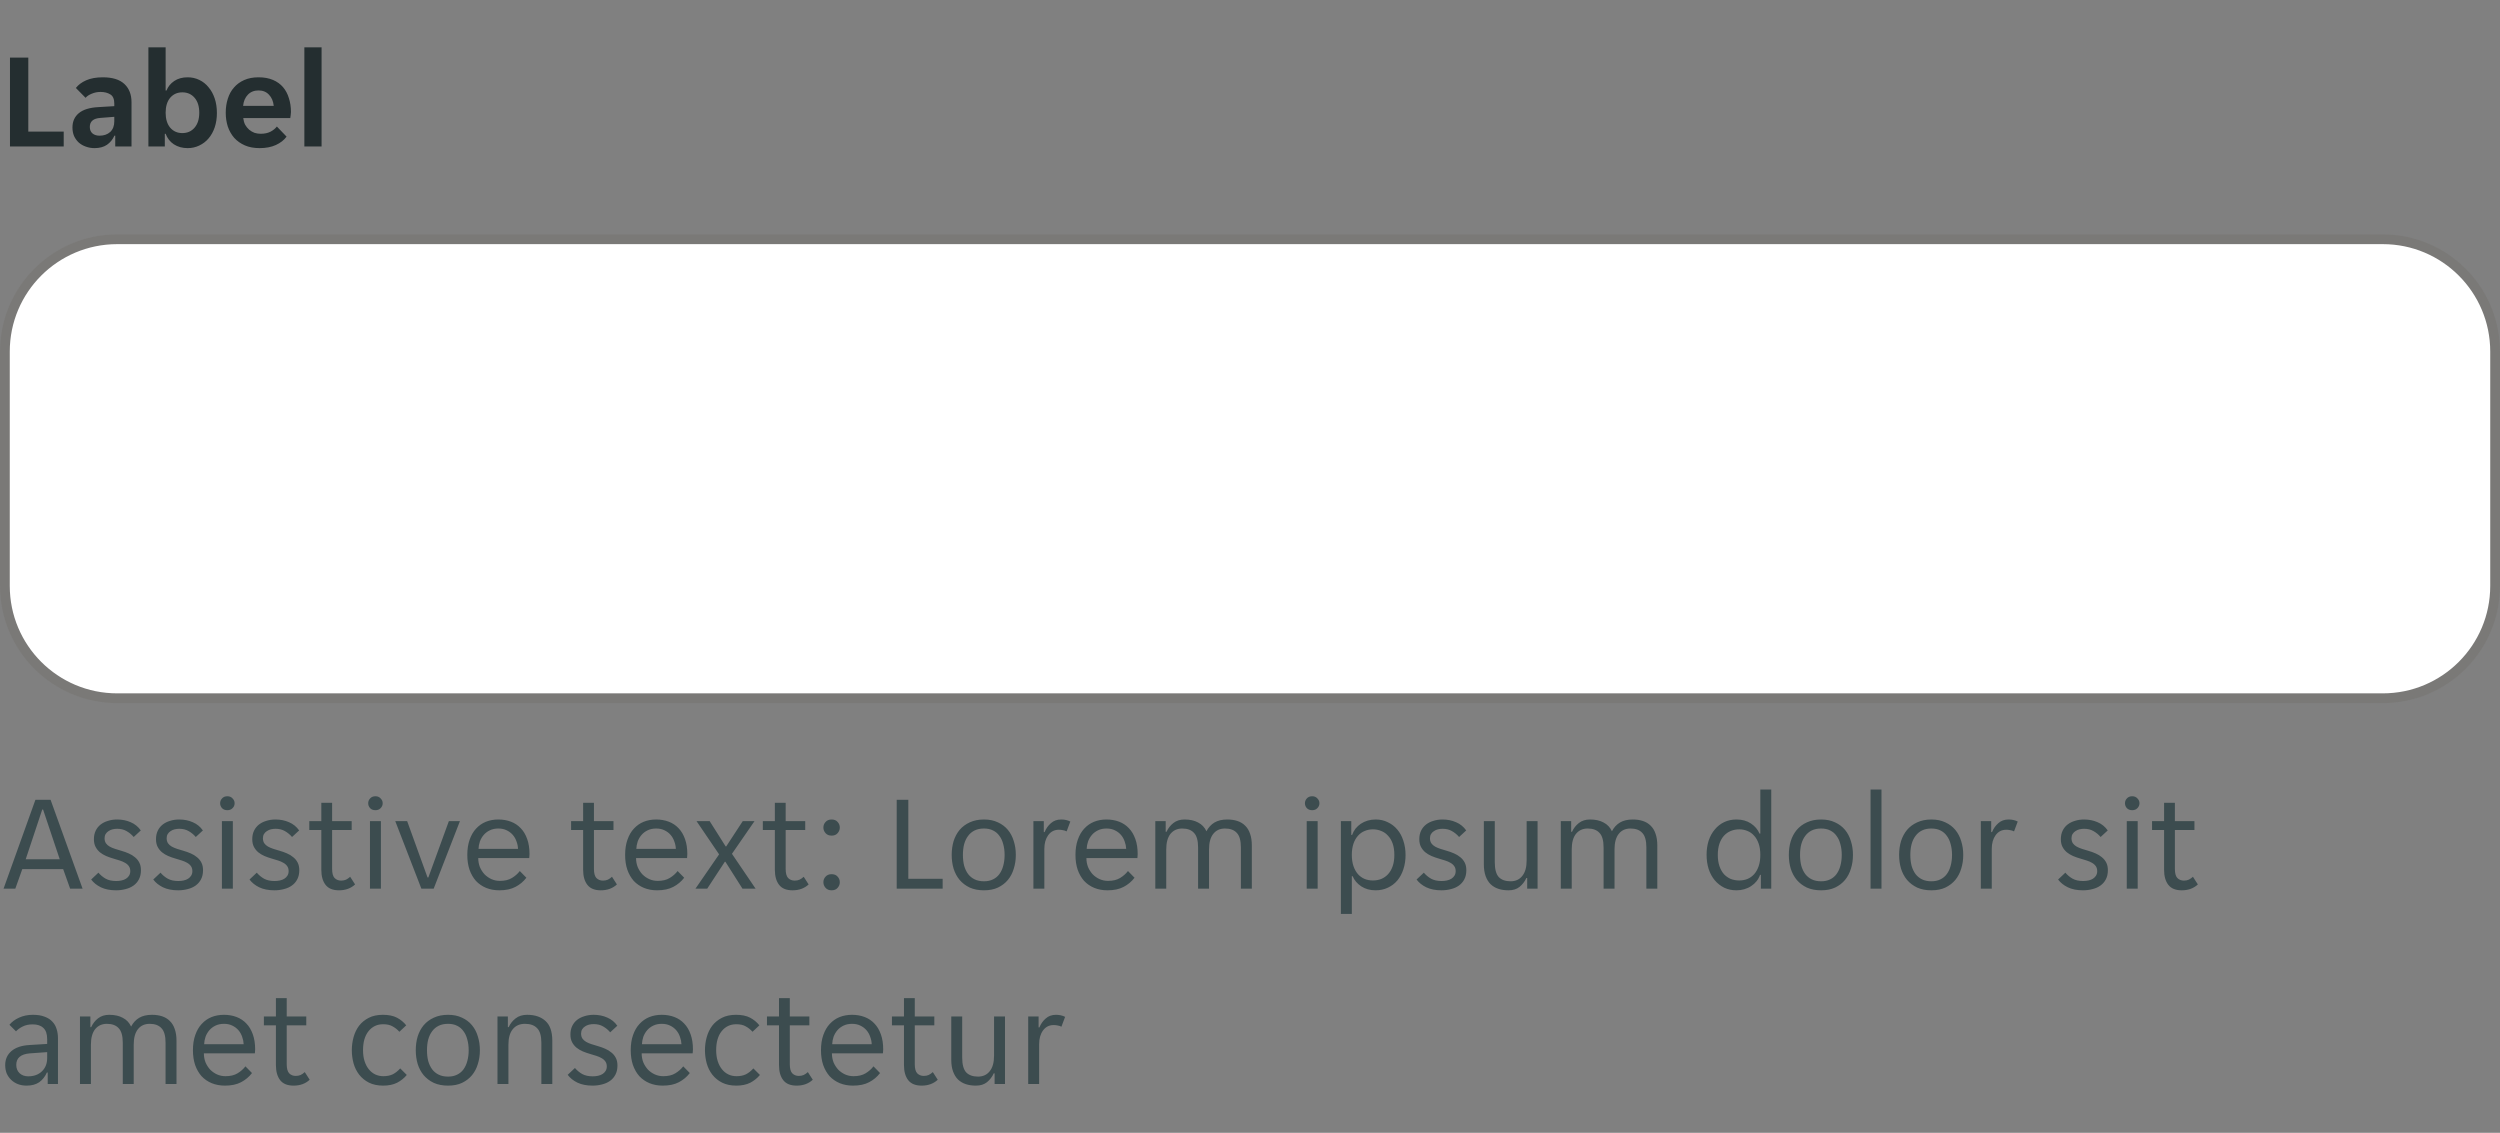 <svg width="256" height="116" viewBox="0 0 256 116" fill="none" xmlns="http://www.w3.org/2000/svg">
<rect x="0" y="0" width="256" height="116" fill="#808080" stroke="none"/>
<g clip-path="url(#clip0_4007_21781)">
<path d="M1.022 5.9H2.898V13.474H6.524V15H1.022V5.9ZM9.673 15.168C9.365 15.168 9.071 15.117 8.791 15.014C8.521 14.921 8.283 14.785 8.077 14.608C7.872 14.421 7.709 14.197 7.587 13.936C7.475 13.675 7.419 13.381 7.419 13.054C7.419 12.438 7.639 11.948 8.077 11.584C8.516 11.22 9.183 11.015 10.079 10.968L11.703 10.87V10.59C11.703 10.142 11.568 9.834 11.297 9.666C11.027 9.498 10.691 9.414 10.289 9.414C9.972 9.414 9.673 9.475 9.393 9.596C9.113 9.708 8.903 9.848 8.763 10.016L7.769 9.008C8.012 8.691 8.362 8.429 8.819 8.224C9.286 8.019 9.855 7.916 10.527 7.916C11.517 7.916 12.254 8.145 12.739 8.602C13.225 9.059 13.467 9.68 13.467 10.464V15H11.801V13.894H11.717C11.54 14.286 11.283 14.599 10.947 14.832C10.611 15.056 10.187 15.168 9.673 15.168ZM10.191 13.894C10.639 13.894 11.003 13.768 11.283 13.516C11.563 13.255 11.703 12.891 11.703 12.424V11.962L10.289 12.074C9.561 12.121 9.197 12.429 9.197 12.998C9.197 13.287 9.291 13.511 9.477 13.67C9.664 13.819 9.902 13.894 10.191 13.894ZM19.215 15.168C18.674 15.168 18.203 15.037 17.801 14.776C17.409 14.515 17.129 14.155 16.961 13.698H16.877V15H15.197V4.85H16.961V9.274H17.045C17.204 8.873 17.47 8.546 17.843 8.294C18.217 8.042 18.674 7.916 19.215 7.916C19.645 7.916 20.041 8.005 20.405 8.182C20.779 8.359 21.096 8.611 21.357 8.938C21.628 9.255 21.838 9.638 21.987 10.086C22.137 10.534 22.211 11.029 22.211 11.57C22.211 12.102 22.137 12.592 21.987 13.04C21.838 13.479 21.628 13.857 21.357 14.174C21.096 14.482 20.779 14.725 20.405 14.902C20.041 15.079 19.645 15.168 19.215 15.168ZM18.669 13.628C19.192 13.628 19.612 13.441 19.929 13.068C20.247 12.695 20.405 12.186 20.405 11.542C20.405 10.898 20.247 10.389 19.929 10.016C19.612 9.643 19.192 9.456 18.669 9.456C18.156 9.456 17.741 9.643 17.423 10.016C17.115 10.389 16.961 10.898 16.961 11.542C16.961 12.186 17.115 12.695 17.423 13.068C17.741 13.441 18.156 13.628 18.669 13.628ZM26.588 15.168C26.009 15.168 25.505 15.075 25.076 14.888C24.647 14.701 24.283 14.445 23.984 14.118C23.695 13.782 23.475 13.395 23.326 12.956C23.186 12.517 23.116 12.046 23.116 11.542C23.116 11.029 23.186 10.553 23.326 10.114C23.466 9.666 23.676 9.283 23.956 8.966C24.236 8.639 24.586 8.383 25.006 8.196C25.426 8.009 25.916 7.916 26.476 7.916C27.036 7.916 27.526 8.005 27.946 8.182C28.366 8.359 28.711 8.607 28.982 8.924C29.253 9.241 29.453 9.619 29.584 10.058C29.724 10.487 29.794 10.959 29.794 11.472C29.794 11.565 29.785 11.673 29.766 11.794C29.757 11.915 29.743 12.013 29.724 12.088H24.908C24.936 12.34 25.001 12.569 25.104 12.774C25.216 12.97 25.351 13.138 25.51 13.278C25.678 13.418 25.86 13.525 26.056 13.6C26.261 13.665 26.471 13.698 26.686 13.698C27.087 13.698 27.423 13.628 27.694 13.488C27.965 13.348 28.184 13.171 28.352 12.956L29.346 13.992C29.085 14.347 28.721 14.631 28.254 14.846C27.787 15.061 27.232 15.168 26.588 15.168ZM26.476 9.26C26.028 9.26 25.664 9.405 25.384 9.694C25.104 9.983 24.941 10.366 24.894 10.842H28.03C27.983 10.366 27.82 9.983 27.54 9.694C27.269 9.405 26.915 9.26 26.476 9.26ZM31.166 4.85H32.93V15H31.166V4.85Z" fill="#242E30"/>
</g>
<path d="M0.5 36C0.5 29.649 5.649 24.5 12 24.5H244C250.351 24.5 255.5 29.649 255.5 36V60C255.5 66.351 250.351 71.5 244 71.5H12C5.649 71.5 0.5 66.351 0.5 60V36Z" fill="white"/>
<path d="M0.5 36C0.5 29.649 5.649 24.5 12 24.5H244C250.351 24.5 255.5 29.649 255.5 36V60C255.5 66.351 250.351 71.5 244 71.5H12C5.649 71.5 0.5 66.351 0.5 60V36Z" stroke="#797876"/>
<g clip-path="url(#clip1_4007_21781)">
<path d="M0 36C0 29.373 5.373 24 12 24H244C250.627 24 256 29.373 256 36V60C256 66.627 250.627 72 244 72H12C5.373 72 0 66.627 0 60V36Z" fill="white" fill-opacity="0.01"/>
</g>
<path d="M3.626 81.9H5.18L8.456 91H7.182L6.468 88.998H2.282L1.568 91H0.364L3.626 81.9ZM2.632 87.99H6.118L4.41 82.894H4.326L2.632 87.99ZM13.34 89.208C13.34 89.003 13.294 88.835 13.2 88.704C13.107 88.564 12.976 88.447 12.808 88.354C12.65 88.261 12.468 88.181 12.262 88.116C12.057 88.051 11.842 87.985 11.618 87.92C11.357 87.845 11.105 87.757 10.862 87.654C10.629 87.551 10.419 87.425 10.232 87.276C10.046 87.117 9.896 86.931 9.784 86.716C9.672 86.501 9.616 86.24 9.616 85.932C9.616 85.605 9.677 85.316 9.798 85.064C9.92 84.812 10.088 84.602 10.302 84.434C10.517 84.266 10.769 84.14 11.058 84.056C11.348 83.963 11.66 83.916 11.996 83.916C12.5 83.916 12.962 84.009 13.382 84.196C13.802 84.373 14.148 84.653 14.418 85.036L13.69 85.708C13.485 85.465 13.242 85.265 12.962 85.106C12.692 84.947 12.37 84.868 11.996 84.868C11.838 84.868 11.679 84.887 11.52 84.924C11.371 84.961 11.236 85.022 11.114 85.106C10.993 85.181 10.895 85.279 10.82 85.4C10.746 85.521 10.708 85.666 10.708 85.834C10.708 86.039 10.755 86.212 10.848 86.352C10.942 86.483 11.068 86.595 11.226 86.688C11.394 86.781 11.581 86.861 11.786 86.926C11.992 86.991 12.206 87.057 12.43 87.122C12.692 87.197 12.939 87.285 13.172 87.388C13.415 87.491 13.63 87.621 13.816 87.78C14.003 87.929 14.152 88.111 14.264 88.326C14.376 88.541 14.432 88.802 14.432 89.11C14.432 89.474 14.362 89.787 14.222 90.048C14.092 90.3 13.91 90.51 13.676 90.678C13.443 90.846 13.172 90.967 12.864 91.042C12.556 91.126 12.23 91.168 11.884 91.168C11.278 91.168 10.76 91.065 10.33 90.86C9.91 90.655 9.579 90.389 9.336 90.062L10.078 89.362C10.293 89.614 10.54 89.819 10.82 89.978C11.11 90.137 11.469 90.216 11.898 90.216C12.094 90.216 12.276 90.197 12.444 90.16C12.622 90.123 12.776 90.062 12.906 89.978C13.037 89.894 13.14 89.791 13.214 89.67C13.298 89.539 13.34 89.385 13.34 89.208ZM19.698 89.208C19.698 89.003 19.651 88.835 19.558 88.704C19.464 88.564 19.334 88.447 19.166 88.354C19.007 88.261 18.825 88.181 18.62 88.116C18.414 88.051 18.2 87.985 17.976 87.92C17.714 87.845 17.462 87.757 17.22 87.654C16.986 87.551 16.776 87.425 16.59 87.276C16.403 87.117 16.254 86.931 16.142 86.716C16.03 86.501 15.974 86.24 15.974 85.932C15.974 85.605 16.034 85.316 16.156 85.064C16.277 84.812 16.445 84.602 16.66 84.434C16.874 84.266 17.126 84.14 17.416 84.056C17.705 83.963 18.018 83.916 18.354 83.916C18.858 83.916 19.32 84.009 19.74 84.196C20.16 84.373 20.505 84.653 20.776 85.036L20.048 85.708C19.842 85.465 19.6 85.265 19.32 85.106C19.049 84.947 18.727 84.868 18.354 84.868C18.195 84.868 18.036 84.887 17.878 84.924C17.728 84.961 17.593 85.022 17.472 85.106C17.35 85.181 17.252 85.279 17.178 85.4C17.103 85.521 17.066 85.666 17.066 85.834C17.066 86.039 17.112 86.212 17.206 86.352C17.299 86.483 17.425 86.595 17.584 86.688C17.752 86.781 17.938 86.861 18.144 86.926C18.349 86.991 18.564 87.057 18.788 87.122C19.049 87.197 19.296 87.285 19.53 87.388C19.772 87.491 19.987 87.621 20.174 87.78C20.36 87.929 20.51 88.111 20.622 88.326C20.734 88.541 20.79 88.802 20.79 89.11C20.79 89.474 20.72 89.787 20.58 90.048C20.449 90.3 20.267 90.51 20.034 90.678C19.8 90.846 19.53 90.967 19.222 91.042C18.914 91.126 18.587 91.168 18.242 91.168C17.635 91.168 17.117 91.065 16.688 90.86C16.268 90.655 15.936 90.389 15.694 90.062L16.436 89.362C16.65 89.614 16.898 89.819 17.178 89.978C17.467 90.137 17.826 90.216 18.256 90.216C18.452 90.216 18.634 90.197 18.802 90.16C18.979 90.123 19.133 90.062 19.264 89.978C19.394 89.894 19.497 89.791 19.572 89.67C19.656 89.539 19.698 89.385 19.698 89.208ZM24.025 82.25C24.025 82.446 23.955 82.614 23.815 82.754C23.684 82.894 23.507 82.964 23.283 82.964C23.05 82.964 22.868 82.894 22.737 82.754C22.607 82.614 22.541 82.446 22.541 82.25C22.541 82.063 22.607 81.9 22.737 81.76C22.868 81.611 23.05 81.536 23.283 81.536C23.507 81.536 23.684 81.611 23.815 81.76C23.955 81.9 24.025 82.063 24.025 82.25ZM22.723 84.084H23.843V91H22.723V84.084ZM29.555 89.208C29.555 89.003 29.509 88.835 29.415 88.704C29.322 88.564 29.191 88.447 29.023 88.354C28.864 88.261 28.683 88.181 28.477 88.116C28.272 88.051 28.057 87.985 27.833 87.92C27.572 87.845 27.32 87.757 27.077 87.654C26.844 87.551 26.634 87.425 26.447 87.276C26.261 87.117 26.111 86.931 25.999 86.716C25.887 86.501 25.831 86.24 25.831 85.932C25.831 85.605 25.892 85.316 26.013 85.064C26.134 84.812 26.302 84.602 26.517 84.434C26.732 84.266 26.984 84.14 27.273 84.056C27.562 83.963 27.875 83.916 28.211 83.916C28.715 83.916 29.177 84.009 29.597 84.196C30.017 84.373 30.363 84.653 30.633 85.036L29.905 85.708C29.7 85.465 29.457 85.265 29.177 85.106C28.907 84.947 28.584 84.868 28.211 84.868C28.052 84.868 27.894 84.887 27.735 84.924C27.586 84.961 27.451 85.022 27.329 85.106C27.208 85.181 27.11 85.279 27.035 85.4C26.96 85.521 26.923 85.666 26.923 85.834C26.923 86.039 26.97 86.212 27.063 86.352C27.157 86.483 27.282 86.595 27.441 86.688C27.609 86.781 27.796 86.861 28.001 86.926C28.206 86.991 28.421 87.057 28.645 87.122C28.907 87.197 29.154 87.285 29.387 87.388C29.63 87.491 29.845 87.621 30.031 87.78C30.218 87.929 30.367 88.111 30.479 88.326C30.591 88.541 30.647 88.802 30.647 89.11C30.647 89.474 30.577 89.787 30.437 90.048C30.306 90.3 30.125 90.51 29.891 90.678C29.658 90.846 29.387 90.967 29.079 91.042C28.771 91.126 28.445 91.168 28.099 91.168C27.492 91.168 26.974 91.065 26.545 90.86C26.125 90.655 25.794 90.389 25.551 90.062L26.293 89.362C26.508 89.614 26.755 89.819 27.035 89.978C27.325 90.137 27.684 90.216 28.113 90.216C28.309 90.216 28.491 90.197 28.659 90.16C28.837 90.123 28.991 90.062 29.121 89.978C29.252 89.894 29.355 89.791 29.429 89.67C29.513 89.539 29.555 89.385 29.555 89.208ZM34.709 91.168C34.083 91.168 33.626 90.981 33.337 90.608C33.047 90.235 32.903 89.721 32.903 89.068V84.994H31.671V84.084H32.903V82.208H34.009V84.084H36.011V84.994H34.009V88.97C34.009 89.418 34.093 89.731 34.261 89.908C34.438 90.085 34.662 90.174 34.933 90.174C35.119 90.174 35.287 90.141 35.437 90.076C35.586 90.001 35.726 89.903 35.857 89.782L36.361 90.566C35.931 90.967 35.381 91.168 34.709 91.168ZM39.187 82.25C39.187 82.446 39.117 82.614 38.977 82.754C38.847 82.894 38.669 82.964 38.445 82.964C38.212 82.964 38.03 82.894 37.899 82.754C37.769 82.614 37.703 82.446 37.703 82.25C37.703 82.063 37.769 81.9 37.899 81.76C38.03 81.611 38.212 81.536 38.445 81.536C38.669 81.536 38.847 81.611 38.977 81.76C39.117 81.9 39.187 82.063 39.187 82.25ZM37.885 84.084H39.005V91H37.885V84.084ZM40.475 84.084H41.693L43.779 89.852H43.863L45.963 84.084H47.097L44.409 91H43.149L40.475 84.084ZM51.128 91.168C50.634 91.168 50.181 91.084 49.77 90.916C49.369 90.748 49.024 90.51 48.734 90.202C48.454 89.885 48.235 89.502 48.076 89.054C47.927 88.606 47.852 88.102 47.852 87.542C47.852 86.954 47.932 86.436 48.09 85.988C48.249 85.531 48.468 85.153 48.748 84.854C49.028 84.546 49.36 84.313 49.742 84.154C50.134 83.995 50.564 83.916 51.03 83.916C51.497 83.916 51.926 83.991 52.318 84.14C52.71 84.289 53.046 84.513 53.326 84.812C53.606 85.101 53.826 85.47 53.984 85.918C54.143 86.357 54.222 86.87 54.222 87.458C54.222 87.533 54.218 87.607 54.208 87.682C54.208 87.757 54.204 87.817 54.194 87.864H48.972C48.972 88.191 49.028 88.499 49.14 88.788C49.262 89.068 49.42 89.315 49.616 89.53C49.822 89.735 50.055 89.899 50.316 90.02C50.587 90.141 50.876 90.202 51.184 90.202C51.688 90.202 52.099 90.104 52.416 89.908C52.743 89.712 53.014 89.474 53.228 89.194L53.9 89.88C53.602 90.272 53.228 90.585 52.78 90.818C52.342 91.051 51.791 91.168 51.128 91.168ZM51.03 84.84C50.704 84.84 50.414 84.901 50.162 85.022C49.91 85.143 49.7 85.302 49.532 85.498C49.364 85.694 49.234 85.918 49.14 86.17C49.056 86.422 49.01 86.674 49 86.926H53.046C53.037 86.674 52.986 86.422 52.892 86.17C52.808 85.918 52.682 85.694 52.514 85.498C52.346 85.302 52.136 85.143 51.884 85.022C51.642 84.901 51.357 84.84 51.03 84.84ZM61.519 91.168C60.894 91.168 60.437 90.981 60.147 90.608C59.858 90.235 59.713 89.721 59.713 89.068V84.994H58.481V84.084H59.713V82.208H60.819V84.084H62.821V84.994H60.819V88.97C60.819 89.418 60.903 89.731 61.071 89.908C61.248 90.085 61.472 90.174 61.743 90.174C61.93 90.174 62.098 90.141 62.247 90.076C62.397 90.001 62.536 89.903 62.667 89.782L63.171 90.566C62.742 90.967 62.191 91.168 61.519 91.168ZM67.288 91.168C66.794 91.168 66.341 91.084 65.93 90.916C65.529 90.748 65.184 90.51 64.894 90.202C64.615 89.885 64.395 89.502 64.237 89.054C64.087 88.606 64.013 88.102 64.013 87.542C64.013 86.954 64.092 86.436 64.251 85.988C64.409 85.531 64.629 85.153 64.909 84.854C65.189 84.546 65.52 84.313 65.903 84.154C66.294 83.995 66.724 83.916 67.191 83.916C67.657 83.916 68.087 83.991 68.478 84.14C68.871 84.289 69.207 84.513 69.487 84.812C69.766 85.101 69.986 85.47 70.144 85.918C70.303 86.357 70.382 86.87 70.382 87.458C70.382 87.533 70.378 87.607 70.368 87.682C70.368 87.757 70.364 87.817 70.355 87.864H65.132C65.132 88.191 65.189 88.499 65.3 88.788C65.422 89.068 65.581 89.315 65.776 89.53C65.982 89.735 66.215 89.899 66.477 90.02C66.747 90.141 67.037 90.202 67.344 90.202C67.849 90.202 68.259 90.104 68.576 89.908C68.903 89.712 69.174 89.474 69.388 89.194L70.061 89.88C69.762 90.272 69.388 90.585 68.941 90.818C68.502 91.051 67.951 91.168 67.288 91.168ZM67.191 84.84C66.864 84.84 66.575 84.901 66.323 85.022C66.07 85.143 65.861 85.302 65.692 85.498C65.525 85.694 65.394 85.918 65.3 86.17C65.216 86.422 65.17 86.674 65.16 86.926H69.207C69.197 86.674 69.146 86.422 69.052 86.17C68.969 85.918 68.843 85.694 68.674 85.498C68.507 85.302 68.296 85.143 68.044 85.022C67.802 84.901 67.517 84.84 67.191 84.84ZM73.636 87.486L71.326 84.084H72.67L74.308 86.674H74.364L76.058 84.084H77.262L74.952 87.43L77.374 91H76.03L74.28 88.242H74.224L72.418 91H71.214L73.636 87.486ZM81.152 91.168C80.527 91.168 80.069 90.981 79.78 90.608C79.491 90.235 79.346 89.721 79.346 89.068V84.994H78.114V84.084H79.346V82.208H80.452V84.084H82.454V84.994H80.452V88.97C80.452 89.418 80.536 89.731 80.704 89.908C80.881 90.085 81.105 90.174 81.376 90.174C81.563 90.174 81.731 90.141 81.88 90.076C82.029 90.001 82.169 89.903 82.3 89.782L82.804 90.566C82.375 90.967 81.824 91.168 81.152 91.168ZM85.155 85.568C84.893 85.568 84.688 85.484 84.539 85.316C84.389 85.148 84.315 84.957 84.315 84.742C84.315 84.518 84.389 84.327 84.539 84.168C84.688 84 84.893 83.916 85.155 83.916C85.425 83.916 85.631 84 85.771 84.168C85.92 84.327 85.995 84.518 85.995 84.742C85.995 84.957 85.92 85.148 85.771 85.316C85.631 85.484 85.425 85.568 85.155 85.568ZM85.155 91.168C84.893 91.168 84.688 91.084 84.539 90.916C84.389 90.748 84.315 90.557 84.315 90.342C84.315 90.118 84.389 89.927 84.539 89.768C84.688 89.6 84.893 89.516 85.155 89.516C85.425 89.516 85.631 89.6 85.771 89.768C85.92 89.927 85.995 90.118 85.995 90.342C85.995 90.557 85.92 90.748 85.771 90.916C85.631 91.084 85.425 91.168 85.155 91.168ZM91.823 81.9H93.013V89.992H96.527V91H91.823V81.9ZM100.758 91.168C100.207 91.168 99.722 91.075 99.302 90.888C98.891 90.692 98.546 90.431 98.266 90.104C97.995 89.777 97.79 89.395 97.65 88.956C97.519 88.517 97.454 88.046 97.454 87.542C97.454 87.038 97.519 86.567 97.65 86.128C97.79 85.689 97.995 85.307 98.266 84.98C98.546 84.653 98.891 84.397 99.302 84.21C99.722 84.014 100.207 83.916 100.758 83.916C101.309 83.916 101.785 84.014 102.186 84.21C102.597 84.397 102.937 84.653 103.208 84.98C103.479 85.307 103.679 85.689 103.81 86.128C103.95 86.567 104.02 87.038 104.02 87.542C104.02 88.046 103.95 88.517 103.81 88.956C103.679 89.395 103.479 89.777 103.208 90.104C102.937 90.431 102.597 90.692 102.186 90.888C101.785 91.075 101.309 91.168 100.758 91.168ZM98.602 87.542C98.602 87.943 98.644 88.312 98.728 88.648C98.821 88.975 98.957 89.259 99.134 89.502C99.311 89.735 99.535 89.917 99.806 90.048C100.077 90.179 100.394 90.244 100.758 90.244C101.113 90.244 101.421 90.179 101.682 90.048C101.953 89.917 102.172 89.735 102.34 89.502C102.517 89.259 102.648 88.975 102.732 88.648C102.825 88.312 102.872 87.943 102.872 87.542C102.872 87.141 102.825 86.777 102.732 86.45C102.648 86.114 102.517 85.829 102.34 85.596C102.172 85.353 101.953 85.167 101.682 85.036C101.421 84.905 101.113 84.84 100.758 84.84C100.394 84.84 100.077 84.905 99.806 85.036C99.535 85.167 99.311 85.353 99.134 85.596C98.957 85.829 98.821 86.114 98.728 86.45C98.644 86.777 98.602 87.141 98.602 87.542ZM105.821 84.084H106.885V85.204H106.969C107.118 84.84 107.333 84.537 107.613 84.294C107.893 84.042 108.243 83.916 108.663 83.916C109.018 83.916 109.33 83.986 109.601 84.126L109.223 85.134C109.102 85.069 108.971 85.027 108.831 85.008C108.7 84.98 108.565 84.966 108.425 84.966C107.968 84.966 107.604 85.153 107.333 85.526C107.072 85.89 106.941 86.357 106.941 86.926V91H105.821V84.084ZM113.404 91.168C112.909 91.168 112.456 91.084 112.046 90.916C111.644 90.748 111.299 90.51 111.01 90.202C110.73 89.885 110.51 89.502 110.352 89.054C110.202 88.606 110.128 88.102 110.128 87.542C110.128 86.954 110.207 86.436 110.366 85.988C110.524 85.531 110.744 85.153 111.024 84.854C111.304 84.546 111.635 84.313 112.018 84.154C112.41 83.995 112.839 83.916 113.306 83.916C113.772 83.916 114.202 83.991 114.594 84.14C114.986 84.289 115.322 84.513 115.602 84.812C115.882 85.101 116.101 85.47 116.26 85.918C116.418 86.357 116.498 86.87 116.498 87.458C116.498 87.533 116.493 87.607 116.484 87.682C116.484 87.757 116.479 87.817 116.47 87.864H111.248C111.248 88.191 111.304 88.499 111.416 88.788C111.537 89.068 111.696 89.315 111.892 89.53C112.097 89.735 112.33 89.899 112.592 90.02C112.862 90.141 113.152 90.202 113.46 90.202C113.964 90.202 114.374 90.104 114.692 89.908C115.018 89.712 115.289 89.474 115.504 89.194L116.176 89.88C115.877 90.272 115.504 90.585 115.056 90.818C114.617 91.051 114.066 91.168 113.404 91.168ZM113.306 84.84C112.979 84.84 112.69 84.901 112.438 85.022C112.186 85.143 111.976 85.302 111.808 85.498C111.64 85.694 111.509 85.918 111.416 86.17C111.332 86.422 111.285 86.674 111.276 86.926H115.322C115.312 86.674 115.261 86.422 115.168 86.17C115.084 85.918 114.958 85.694 114.79 85.498C114.622 85.302 114.412 85.143 114.16 85.022C113.917 84.901 113.632 84.84 113.306 84.84ZM118.303 84.084H119.367V85.176H119.451C119.619 84.812 119.853 84.513 120.151 84.28C120.459 84.037 120.842 83.916 121.299 83.916C121.85 83.916 122.312 84.019 122.685 84.224C123.068 84.42 123.353 84.719 123.539 85.12C123.745 84.728 124.02 84.429 124.365 84.224C124.711 84.019 125.149 83.916 125.681 83.916C126.064 83.916 126.409 83.967 126.717 84.07C127.025 84.173 127.287 84.331 127.501 84.546C127.725 84.761 127.893 85.036 128.005 85.372C128.127 85.708 128.187 86.109 128.187 86.576V91H127.067V86.786C127.067 86.077 126.927 85.577 126.647 85.288C126.377 84.989 125.975 84.84 125.443 84.84C124.93 84.84 124.529 85.022 124.239 85.386C123.95 85.75 123.805 86.282 123.805 86.982V91H122.685V86.786C122.685 86.077 122.545 85.577 122.265 85.288C121.995 84.989 121.593 84.84 121.061 84.84C120.557 84.84 120.156 85.022 119.857 85.386C119.568 85.75 119.423 86.282 119.423 86.982V91H118.303V84.084ZM135.109 82.25C135.109 82.446 135.039 82.614 134.899 82.754C134.769 82.894 134.591 82.964 134.367 82.964C134.134 82.964 133.952 82.894 133.821 82.754C133.691 82.614 133.625 82.446 133.625 82.25C133.625 82.063 133.691 81.9 133.821 81.76C133.952 81.611 134.134 81.536 134.367 81.536C134.591 81.536 134.769 81.611 134.899 81.76C135.039 81.9 135.109 82.063 135.109 82.25ZM133.807 84.084H134.927V91H133.807V84.084ZM137.307 84.084H138.371V85.498H138.455C138.539 85.265 138.656 85.05 138.805 84.854C138.964 84.658 139.146 84.49 139.351 84.35C139.566 84.21 139.799 84.103 140.051 84.028C140.313 83.953 140.583 83.916 140.863 83.916C141.321 83.916 141.736 84.009 142.109 84.196C142.492 84.373 142.819 84.625 143.089 84.952C143.36 85.269 143.565 85.652 143.705 86.1C143.855 86.548 143.929 87.033 143.929 87.556C143.929 88.079 143.855 88.564 143.705 89.012C143.565 89.451 143.36 89.833 143.089 90.16C142.819 90.477 142.492 90.725 142.109 90.902C141.736 91.079 141.321 91.168 140.863 91.168C140.294 91.168 139.804 91.033 139.393 90.762C138.983 90.491 138.689 90.146 138.511 89.726H138.427V93.59H137.307V84.084ZM140.583 90.16C140.891 90.16 141.176 90.109 141.437 90.006C141.708 89.894 141.941 89.731 142.137 89.516C142.343 89.292 142.501 89.017 142.613 88.69C142.725 88.363 142.781 87.981 142.781 87.542C142.781 87.103 142.725 86.721 142.613 86.394C142.501 86.067 142.343 85.797 142.137 85.582C141.941 85.358 141.708 85.195 141.437 85.092C141.176 84.98 140.891 84.924 140.583 84.924C140.285 84.924 140.005 84.98 139.743 85.092C139.482 85.195 139.253 85.358 139.057 85.582C138.861 85.797 138.707 86.067 138.595 86.394C138.483 86.721 138.427 87.103 138.427 87.542C138.427 87.981 138.483 88.363 138.595 88.69C138.707 89.017 138.861 89.292 139.057 89.516C139.253 89.731 139.482 89.894 139.743 90.006C140.005 90.109 140.285 90.16 140.583 90.16ZM149.061 89.208C149.061 89.003 149.014 88.835 148.921 88.704C148.828 88.564 148.697 88.447 148.529 88.354C148.37 88.261 148.188 88.181 147.983 88.116C147.778 88.051 147.563 87.985 147.339 87.92C147.078 87.845 146.826 87.757 146.583 87.654C146.35 87.551 146.14 87.425 145.953 87.276C145.766 87.117 145.617 86.931 145.505 86.716C145.393 86.501 145.337 86.24 145.337 85.932C145.337 85.605 145.398 85.316 145.519 85.064C145.64 84.812 145.808 84.602 146.023 84.434C146.238 84.266 146.49 84.14 146.779 84.056C147.068 83.963 147.381 83.916 147.717 83.916C148.221 83.916 148.683 84.009 149.103 84.196C149.523 84.373 149.868 84.653 150.139 85.036L149.411 85.708C149.206 85.465 148.963 85.265 148.683 85.106C148.412 84.947 148.09 84.868 147.717 84.868C147.558 84.868 147.4 84.887 147.241 84.924C147.092 84.961 146.956 85.022 146.835 85.106C146.714 85.181 146.616 85.279 146.541 85.4C146.466 85.521 146.429 85.666 146.429 85.834C146.429 86.039 146.476 86.212 146.569 86.352C146.662 86.483 146.788 86.595 146.947 86.688C147.115 86.781 147.302 86.861 147.507 86.926C147.712 86.991 147.927 87.057 148.151 87.122C148.412 87.197 148.66 87.285 148.893 87.388C149.136 87.491 149.35 87.621 149.537 87.78C149.724 87.929 149.873 88.111 149.985 88.326C150.097 88.541 150.153 88.802 150.153 89.11C150.153 89.474 150.083 89.787 149.943 90.048C149.812 90.3 149.63 90.51 149.397 90.678C149.164 90.846 148.893 90.967 148.585 91.042C148.277 91.126 147.95 91.168 147.605 91.168C146.998 91.168 146.48 91.065 146.051 90.86C145.631 90.655 145.3 90.389 145.057 90.062L145.799 89.362C146.014 89.614 146.261 89.819 146.541 89.978C146.83 90.137 147.19 90.216 147.619 90.216C147.815 90.216 147.997 90.197 148.165 90.16C148.342 90.123 148.496 90.062 148.627 89.978C148.758 89.894 148.86 89.791 148.935 89.67C149.019 89.539 149.061 89.385 149.061 89.208ZM154.466 91.168C154.084 91.168 153.738 91.117 153.43 91.014C153.122 90.911 152.856 90.753 152.632 90.538C152.418 90.323 152.25 90.048 152.128 89.712C152.007 89.376 151.946 88.975 151.946 88.508V84.084H153.066V88.298C153.066 89.007 153.202 89.511 153.472 89.81C153.752 90.099 154.158 90.244 154.69 90.244C155.194 90.244 155.591 90.062 155.88 89.698C156.179 89.334 156.328 88.802 156.328 88.102V84.084H157.448V91H156.384V89.908H156.3C156.132 90.272 155.899 90.575 155.6 90.818C155.311 91.051 154.933 91.168 154.466 91.168ZM159.825 84.084H160.889V85.176H160.973C161.141 84.812 161.374 84.513 161.673 84.28C161.981 84.037 162.363 83.916 162.821 83.916C163.371 83.916 163.833 84.019 164.207 84.224C164.589 84.42 164.874 84.719 165.061 85.12C165.266 84.728 165.541 84.429 165.887 84.224C166.232 84.019 166.671 83.916 167.203 83.916C167.585 83.916 167.931 83.967 168.239 84.07C168.547 84.173 168.808 84.331 169.023 84.546C169.247 84.761 169.415 85.036 169.527 85.372C169.648 85.708 169.709 86.109 169.709 86.576V91H168.589V86.786C168.589 86.077 168.449 85.577 168.169 85.288C167.898 84.989 167.497 84.84 166.965 84.84C166.451 84.84 166.05 85.022 165.761 85.386C165.471 85.75 165.327 86.282 165.327 86.982V91H164.207V86.786C164.207 86.077 164.067 85.577 163.787 85.288C163.516 84.989 163.115 84.84 162.583 84.84C162.079 84.84 161.677 85.022 161.379 85.386C161.089 85.75 160.945 86.282 160.945 86.982V91H159.825V84.084ZM177.821 91.168C177.354 91.168 176.934 91.079 176.561 90.902C176.187 90.715 175.865 90.463 175.595 90.146C175.324 89.819 175.114 89.432 174.965 88.984C174.825 88.536 174.755 88.051 174.755 87.528C174.755 87.005 174.825 86.525 174.965 86.086C175.114 85.638 175.324 85.255 175.595 84.938C175.865 84.611 176.187 84.359 176.561 84.182C176.934 84.005 177.354 83.916 177.821 83.916C178.39 83.916 178.88 84.051 179.291 84.322C179.701 84.593 179.995 84.938 180.173 85.358H180.257V80.85H181.377V91H180.313V89.586H180.229C180.145 89.829 180.023 90.048 179.865 90.244C179.715 90.431 179.533 90.594 179.319 90.734C179.113 90.874 178.88 90.981 178.619 91.056C178.367 91.131 178.101 91.168 177.821 91.168ZM178.101 90.16C178.399 90.16 178.679 90.109 178.941 90.006C179.202 89.894 179.431 89.731 179.627 89.516C179.823 89.292 179.977 89.017 180.089 88.69C180.201 88.363 180.257 87.981 180.257 87.542C180.257 87.103 180.201 86.721 180.089 86.394C179.977 86.067 179.823 85.797 179.627 85.582C179.431 85.358 179.202 85.195 178.941 85.092C178.679 84.98 178.399 84.924 178.101 84.924C177.793 84.924 177.503 84.98 177.233 85.092C176.971 85.195 176.738 85.358 176.533 85.582C176.337 85.797 176.183 86.067 176.071 86.394C175.959 86.721 175.903 87.103 175.903 87.542C175.903 87.981 175.959 88.363 176.071 88.69C176.183 89.017 176.337 89.292 176.533 89.516C176.738 89.731 176.971 89.894 177.233 90.006C177.503 90.109 177.793 90.16 178.101 90.16ZM186.481 91.168C185.93 91.168 185.445 91.075 185.025 90.888C184.614 90.692 184.269 90.431 183.989 90.104C183.718 89.777 183.513 89.395 183.373 88.956C183.242 88.517 183.177 88.046 183.177 87.542C183.177 87.038 183.242 86.567 183.373 86.128C183.513 85.689 183.718 85.307 183.989 84.98C184.269 84.653 184.614 84.397 185.025 84.21C185.445 84.014 185.93 83.916 186.481 83.916C187.031 83.916 187.507 84.014 187.909 84.21C188.319 84.397 188.66 84.653 188.931 84.98C189.201 85.307 189.402 85.689 189.533 86.128C189.673 86.567 189.743 87.038 189.743 87.542C189.743 88.046 189.673 88.517 189.533 88.956C189.402 89.395 189.201 89.777 188.931 90.104C188.66 90.431 188.319 90.692 187.909 90.888C187.507 91.075 187.031 91.168 186.481 91.168ZM184.325 87.542C184.325 87.943 184.367 88.312 184.451 88.648C184.544 88.975 184.679 89.259 184.857 89.502C185.034 89.735 185.258 89.917 185.529 90.048C185.799 90.179 186.117 90.244 186.481 90.244C186.835 90.244 187.143 90.179 187.405 90.048C187.675 89.917 187.895 89.735 188.063 89.502C188.24 89.259 188.371 88.975 188.455 88.648C188.548 88.312 188.595 87.943 188.595 87.542C188.595 87.141 188.548 86.777 188.455 86.45C188.371 86.114 188.24 85.829 188.063 85.596C187.895 85.353 187.675 85.167 187.405 85.036C187.143 84.905 186.835 84.84 186.481 84.84C186.117 84.84 185.799 84.905 185.529 85.036C185.258 85.167 185.034 85.353 184.857 85.596C184.679 85.829 184.544 86.114 184.451 86.45C184.367 86.777 184.325 87.141 184.325 87.542ZM191.544 80.85H192.664V91H191.544V80.85ZM197.774 91.168C197.223 91.168 196.738 91.075 196.318 90.888C195.907 90.692 195.562 90.431 195.282 90.104C195.011 89.777 194.806 89.395 194.666 88.956C194.535 88.517 194.47 88.046 194.47 87.542C194.47 87.038 194.535 86.567 194.666 86.128C194.806 85.689 195.011 85.307 195.282 84.98C195.562 84.653 195.907 84.397 196.318 84.21C196.738 84.014 197.223 83.916 197.774 83.916C198.324 83.916 198.8 84.014 199.202 84.21C199.612 84.397 199.953 84.653 200.224 84.98C200.494 85.307 200.695 85.689 200.826 86.128C200.966 86.567 201.036 87.038 201.036 87.542C201.036 88.046 200.966 88.517 200.826 88.956C200.695 89.395 200.494 89.777 200.224 90.104C199.953 90.431 199.612 90.692 199.202 90.888C198.8 91.075 198.324 91.168 197.774 91.168ZM195.618 87.542C195.618 87.943 195.66 88.312 195.744 88.648C195.837 88.975 195.972 89.259 196.15 89.502C196.327 89.735 196.551 89.917 196.822 90.048C197.092 90.179 197.41 90.244 197.774 90.244C198.128 90.244 198.436 90.179 198.698 90.048C198.968 89.917 199.188 89.735 199.356 89.502C199.533 89.259 199.664 88.975 199.748 88.648C199.841 88.312 199.888 87.943 199.888 87.542C199.888 87.141 199.841 86.777 199.748 86.45C199.664 86.114 199.533 85.829 199.356 85.596C199.188 85.353 198.968 85.167 198.698 85.036C198.436 84.905 198.128 84.84 197.774 84.84C197.41 84.84 197.092 84.905 196.822 85.036C196.551 85.167 196.327 85.353 196.15 85.596C195.972 85.829 195.837 86.114 195.744 86.45C195.66 86.777 195.618 87.141 195.618 87.542ZM202.836 84.084H203.9V85.204H203.984C204.134 84.84 204.348 84.537 204.628 84.294C204.908 84.042 205.258 83.916 205.678 83.916C206.033 83.916 206.346 83.986 206.616 84.126L206.238 85.134C206.117 85.069 205.986 85.027 205.846 85.008C205.716 84.98 205.58 84.966 205.44 84.966C204.983 84.966 204.619 85.153 204.348 85.526C204.087 85.89 203.956 86.357 203.956 86.926V91H202.836V84.084ZM214.754 89.208C214.754 89.003 214.708 88.835 214.614 88.704C214.521 88.564 214.39 88.447 214.222 88.354C214.064 88.261 213.882 88.181 213.676 88.116C213.471 88.051 213.256 87.985 213.032 87.92C212.771 87.845 212.519 87.757 212.276 87.654C212.043 87.551 211.833 87.425 211.646 87.276C211.46 87.117 211.31 86.931 211.198 86.716C211.086 86.501 211.03 86.24 211.03 85.932C211.03 85.605 211.091 85.316 211.212 85.064C211.334 84.812 211.502 84.602 211.716 84.434C211.931 84.266 212.183 84.14 212.472 84.056C212.762 83.963 213.074 83.916 213.41 83.916C213.914 83.916 214.376 84.009 214.796 84.196C215.216 84.373 215.562 84.653 215.832 85.036L215.104 85.708C214.899 85.465 214.656 85.265 214.376 85.106C214.106 84.947 213.784 84.868 213.41 84.868C213.252 84.868 213.093 84.887 212.934 84.924C212.785 84.961 212.65 85.022 212.528 85.106C212.407 85.181 212.309 85.279 212.234 85.4C212.16 85.521 212.122 85.666 212.122 85.834C212.122 86.039 212.169 86.212 212.262 86.352C212.356 86.483 212.482 86.595 212.64 86.688C212.808 86.781 212.995 86.861 213.2 86.926C213.406 86.991 213.62 87.057 213.844 87.122C214.106 87.197 214.353 87.285 214.586 87.388C214.829 87.491 215.044 87.621 215.23 87.78C215.417 87.929 215.566 88.111 215.678 88.326C215.79 88.541 215.846 88.802 215.846 89.11C215.846 89.474 215.776 89.787 215.636 90.048C215.506 90.3 215.324 90.51 215.09 90.678C214.857 90.846 214.586 90.967 214.278 91.042C213.97 91.126 213.644 91.168 213.298 91.168C212.692 91.168 212.174 91.065 211.744 90.86C211.324 90.655 210.993 90.389 210.75 90.062L211.492 89.362C211.707 89.614 211.954 89.819 212.234 89.978C212.524 90.137 212.883 90.216 213.312 90.216C213.508 90.216 213.69 90.197 213.858 90.16C214.036 90.123 214.19 90.062 214.32 89.978C214.451 89.894 214.554 89.791 214.628 89.67C214.712 89.539 214.754 89.385 214.754 89.208ZM219.082 82.25C219.082 82.446 219.012 82.614 218.872 82.754C218.741 82.894 218.564 82.964 218.34 82.964C218.107 82.964 217.925 82.894 217.794 82.754C217.663 82.614 217.598 82.446 217.598 82.25C217.598 82.063 217.663 81.9 217.794 81.76C217.925 81.611 218.107 81.536 218.34 81.536C218.564 81.536 218.741 81.611 218.872 81.76C219.012 81.9 219.082 82.063 219.082 82.25ZM217.78 84.084H218.9V91H217.78V84.084ZM223.408 91.168C222.783 91.168 222.325 90.981 222.036 90.608C221.747 90.235 221.602 89.721 221.602 89.068V84.994H220.37V84.084H221.602V82.208H222.708V84.084H224.71V84.994H222.708V88.97C222.708 89.418 222.792 89.731 222.96 89.908C223.137 90.085 223.361 90.174 223.632 90.174C223.819 90.174 223.987 90.141 224.136 90.076C224.285 90.001 224.425 89.903 224.556 89.782L225.06 90.566C224.631 90.967 224.08 91.168 223.408 91.168ZM2.716 111.168C2.399 111.168 2.105 111.117 1.834 111.014C1.573 110.911 1.344 110.767 1.148 110.58C0.952 110.393 0.798 110.174 0.686 109.922C0.583 109.661 0.532 109.376 0.532 109.068C0.532 108.471 0.747 107.99 1.176 107.626C1.605 107.262 2.217 107.057 3.01 107.01L4.83 106.898V106.408C4.83 105.876 4.699 105.493 4.438 105.26C4.186 105.017 3.822 104.896 3.346 104.896C2.945 104.896 2.599 104.971 2.31 105.12C2.021 105.269 1.797 105.433 1.638 105.61L0.966 104.938C1.209 104.639 1.535 104.397 1.946 104.21C2.366 104.014 2.842 103.916 3.374 103.916C3.85 103.916 4.251 103.981 4.578 104.112C4.905 104.233 5.166 104.401 5.362 104.616C5.567 104.831 5.712 105.083 5.796 105.372C5.889 105.661 5.936 105.969 5.936 106.296V111H4.886V109.824H4.802C4.615 110.244 4.354 110.575 4.018 110.818C3.682 111.051 3.248 111.168 2.716 111.168ZM2.884 110.216C3.463 110.216 3.929 110.048 4.284 109.712C4.648 109.367 4.83 108.909 4.83 108.34V107.738L3.066 107.864C2.133 107.939 1.666 108.331 1.666 109.04C1.666 109.395 1.778 109.679 2.002 109.894C2.235 110.109 2.529 110.216 2.884 110.216ZM8.19 104.084H9.254V105.176H9.338C9.506 104.812 9.739 104.513 10.038 104.28C10.346 104.037 10.729 103.916 11.186 103.916C11.737 103.916 12.199 104.019 12.572 104.224C12.955 104.42 13.239 104.719 13.426 105.12C13.631 104.728 13.907 104.429 14.252 104.224C14.597 104.019 15.036 103.916 15.568 103.916C15.951 103.916 16.296 103.967 16.604 104.07C16.912 104.173 17.173 104.331 17.388 104.546C17.612 104.761 17.78 105.036 17.892 105.372C18.013 105.708 18.074 106.109 18.074 106.576V111H16.954V106.786C16.954 106.077 16.814 105.577 16.534 105.288C16.263 104.989 15.862 104.84 15.33 104.84C14.817 104.84 14.415 105.022 14.126 105.386C13.837 105.75 13.692 106.282 13.692 106.982V111H12.572V106.786C12.572 106.077 12.432 105.577 12.152 105.288C11.881 104.989 11.48 104.84 10.948 104.84C10.444 104.84 10.043 105.022 9.744 105.386C9.455 105.75 9.31 106.282 9.31 106.982V111H8.19V104.084ZM23.033 111.168C22.538 111.168 22.085 111.084 21.675 110.916C21.273 110.748 20.928 110.51 20.639 110.202C20.359 109.885 20.139 109.502 19.981 109.054C19.831 108.606 19.757 108.102 19.757 107.542C19.757 106.954 19.836 106.436 19.995 105.988C20.153 105.531 20.373 105.153 20.653 104.854C20.933 104.546 21.264 104.313 21.647 104.154C22.039 103.995 22.468 103.916 22.935 103.916C23.401 103.916 23.831 103.991 24.223 104.14C24.615 104.289 24.951 104.513 25.231 104.812C25.511 105.101 25.73 105.47 25.889 105.918C26.047 106.357 26.127 106.87 26.127 107.458C26.127 107.533 26.122 107.607 26.113 107.682C26.113 107.757 26.108 107.817 26.099 107.864H20.877C20.877 108.191 20.933 108.499 21.045 108.788C21.166 109.068 21.325 109.315 21.521 109.53C21.726 109.735 21.959 109.899 22.221 110.02C22.491 110.141 22.781 110.202 23.089 110.202C23.593 110.202 24.003 110.104 24.321 109.908C24.647 109.712 24.918 109.474 25.133 109.194L25.805 109.88C25.506 110.272 25.133 110.585 24.685 110.818C24.246 111.051 23.695 111.168 23.033 111.168ZM22.935 104.84C22.608 104.84 22.319 104.901 22.067 105.022C21.815 105.143 21.605 105.302 21.437 105.498C21.269 105.694 21.138 105.918 21.045 106.17C20.961 106.422 20.914 106.674 20.905 106.926H24.951C24.941 106.674 24.89 106.422 24.797 106.17C24.713 105.918 24.587 105.694 24.419 105.498C24.251 105.302 24.041 105.143 23.789 105.022C23.546 104.901 23.261 104.84 22.935 104.84ZM30.06 111.168C29.435 111.168 28.977 110.981 28.688 110.608C28.399 110.235 28.254 109.721 28.254 109.068V104.994H27.022V104.084H28.254V102.208H29.36V104.084H31.362V104.994H29.36V108.97C29.36 109.418 29.444 109.731 29.612 109.908C29.79 110.085 30.014 110.174 30.284 110.174C30.471 110.174 30.639 110.141 30.788 110.076C30.938 110.001 31.078 109.903 31.208 109.782L31.712 110.566C31.283 110.967 30.732 111.168 30.06 111.168ZM39.232 111.168C38.672 111.168 38.187 111.065 37.776 110.86C37.375 110.655 37.044 110.384 36.782 110.048C36.521 109.712 36.33 109.329 36.208 108.9C36.087 108.461 36.026 108.009 36.026 107.542C36.026 107.075 36.087 106.627 36.208 106.198C36.33 105.759 36.516 105.372 36.768 105.036C37.029 104.7 37.361 104.429 37.762 104.224C38.163 104.019 38.644 103.916 39.204 103.916C39.792 103.916 40.273 104.014 40.646 104.21C41.02 104.406 41.337 104.667 41.598 104.994L40.898 105.652C40.674 105.409 40.436 105.223 40.184 105.092C39.941 104.952 39.624 104.882 39.232 104.882C38.616 104.882 38.117 105.12 37.734 105.596C37.361 106.063 37.174 106.711 37.174 107.542C37.174 107.953 37.225 108.321 37.328 108.648C37.431 108.975 37.575 109.255 37.762 109.488C37.949 109.721 38.168 109.899 38.42 110.02C38.672 110.141 38.952 110.202 39.26 110.202C39.633 110.202 39.956 110.137 40.226 110.006C40.497 109.866 40.749 109.665 40.982 109.404L41.654 110.076C41.383 110.403 41.052 110.669 40.66 110.874C40.268 111.07 39.792 111.168 39.232 111.168ZM45.879 111.168C45.328 111.168 44.843 111.075 44.423 110.888C44.012 110.692 43.667 110.431 43.387 110.104C43.116 109.777 42.911 109.395 42.771 108.956C42.64 108.517 42.575 108.046 42.575 107.542C42.575 107.038 42.64 106.567 42.771 106.128C42.911 105.689 43.116 105.307 43.387 104.98C43.667 104.653 44.012 104.397 44.423 104.21C44.843 104.014 45.328 103.916 45.879 103.916C46.43 103.916 46.906 104.014 47.307 104.21C47.718 104.397 48.058 104.653 48.329 104.98C48.6 105.307 48.8 105.689 48.931 106.128C49.071 106.567 49.141 107.038 49.141 107.542C49.141 108.046 49.071 108.517 48.931 108.956C48.8 109.395 48.6 109.777 48.329 110.104C48.058 110.431 47.718 110.692 47.307 110.888C46.906 111.075 46.43 111.168 45.879 111.168ZM43.723 107.542C43.723 107.943 43.765 108.312 43.849 108.648C43.942 108.975 44.078 109.259 44.255 109.502C44.432 109.735 44.656 109.917 44.927 110.048C45.198 110.179 45.515 110.244 45.879 110.244C46.234 110.244 46.542 110.179 46.803 110.048C47.074 109.917 47.293 109.735 47.461 109.502C47.638 109.259 47.769 108.975 47.853 108.648C47.946 108.312 47.993 107.943 47.993 107.542C47.993 107.141 47.946 106.777 47.853 106.45C47.769 106.114 47.638 105.829 47.461 105.596C47.293 105.353 47.074 105.167 46.803 105.036C46.542 104.905 46.234 104.84 45.879 104.84C45.515 104.84 45.198 104.905 44.927 105.036C44.656 105.167 44.432 105.353 44.255 105.596C44.078 105.829 43.942 106.114 43.849 106.45C43.765 106.777 43.723 107.141 43.723 107.542ZM50.942 104.084H52.006V105.176H52.09C52.258 104.812 52.496 104.513 52.804 104.28C53.112 104.037 53.504 103.916 53.98 103.916C54.773 103.916 55.399 104.126 55.856 104.546C56.323 104.966 56.556 105.643 56.556 106.576V111H55.436V106.786C55.436 106.077 55.291 105.577 55.002 105.288C54.722 104.989 54.307 104.84 53.756 104.84C53.224 104.84 52.809 105.022 52.51 105.386C52.211 105.75 52.062 106.282 52.062 106.982V111H50.942V104.084ZM62.135 109.208C62.135 109.003 62.089 108.835 61.995 108.704C61.902 108.564 61.771 108.447 61.603 108.354C61.445 108.261 61.263 108.181 61.057 108.116C60.852 108.051 60.637 107.985 60.413 107.92C60.152 107.845 59.9 107.757 59.657 107.654C59.424 107.551 59.214 107.425 59.027 107.276C58.841 107.117 58.691 106.931 58.579 106.716C58.467 106.501 58.411 106.24 58.411 105.932C58.411 105.605 58.472 105.316 58.593 105.064C58.715 104.812 58.883 104.602 59.097 104.434C59.312 104.266 59.564 104.14 59.853 104.056C60.143 103.963 60.455 103.916 60.791 103.916C61.295 103.916 61.757 104.009 62.177 104.196C62.597 104.373 62.943 104.653 63.213 105.036L62.485 105.708C62.28 105.465 62.037 105.265 61.757 105.106C61.487 104.947 61.165 104.868 60.791 104.868C60.633 104.868 60.474 104.887 60.315 104.924C60.166 104.961 60.031 105.022 59.909 105.106C59.788 105.181 59.69 105.279 59.615 105.4C59.541 105.521 59.503 105.666 59.503 105.834C59.503 106.039 59.55 106.212 59.643 106.352C59.737 106.483 59.863 106.595 60.021 106.688C60.189 106.781 60.376 106.861 60.581 106.926C60.787 106.991 61.001 107.057 61.225 107.122C61.487 107.197 61.734 107.285 61.967 107.388C62.21 107.491 62.425 107.621 62.611 107.78C62.798 107.929 62.947 108.111 63.059 108.326C63.171 108.541 63.227 108.802 63.227 109.11C63.227 109.474 63.157 109.787 63.017 110.048C62.887 110.3 62.705 110.51 62.471 110.678C62.238 110.846 61.967 110.967 61.659 111.042C61.351 111.126 61.025 111.168 60.679 111.168C60.073 111.168 59.555 111.065 59.125 110.86C58.705 110.655 58.374 110.389 58.131 110.062L58.873 109.362C59.088 109.614 59.335 109.819 59.615 109.978C59.905 110.137 60.264 110.216 60.693 110.216C60.889 110.216 61.071 110.197 61.239 110.16C61.417 110.123 61.571 110.062 61.701 109.978C61.832 109.894 61.935 109.791 62.009 109.67C62.093 109.539 62.135 109.385 62.135 109.208ZM67.863 111.168C67.368 111.168 66.915 111.084 66.505 110.916C66.103 110.748 65.758 110.51 65.469 110.202C65.189 109.885 64.969 109.502 64.811 109.054C64.661 108.606 64.587 108.102 64.587 107.542C64.587 106.954 64.666 106.436 64.825 105.988C64.983 105.531 65.203 105.153 65.483 104.854C65.763 104.546 66.094 104.313 66.477 104.154C66.869 103.995 67.298 103.916 67.765 103.916C68.231 103.916 68.661 103.991 69.053 104.14C69.445 104.289 69.781 104.513 70.061 104.812C70.341 105.101 70.56 105.47 70.719 105.918C70.877 106.357 70.957 106.87 70.957 107.458C70.957 107.533 70.952 107.607 70.943 107.682C70.943 107.757 70.938 107.817 70.929 107.864H65.707C65.707 108.191 65.763 108.499 65.875 108.788C65.996 109.068 66.155 109.315 66.351 109.53C66.556 109.735 66.789 109.899 67.051 110.02C67.321 110.141 67.611 110.202 67.919 110.202C68.423 110.202 68.833 110.104 69.151 109.908C69.477 109.712 69.748 109.474 69.963 109.194L70.635 109.88C70.336 110.272 69.963 110.585 69.515 110.818C69.076 111.051 68.525 111.168 67.863 111.168ZM67.765 104.84C67.438 104.84 67.149 104.901 66.897 105.022C66.645 105.143 66.435 105.302 66.267 105.498C66.099 105.694 65.968 105.918 65.875 106.17C65.791 106.422 65.744 106.674 65.735 106.926H69.781C69.771 106.674 69.72 106.422 69.627 106.17C69.543 105.918 69.417 105.694 69.249 105.498C69.081 105.302 68.871 105.143 68.619 105.022C68.376 104.901 68.091 104.84 67.765 104.84ZM75.394 111.168C74.834 111.168 74.349 111.065 73.938 110.86C73.537 110.655 73.206 110.384 72.944 110.048C72.683 109.712 72.492 109.329 72.37 108.9C72.249 108.461 72.188 108.009 72.188 107.542C72.188 107.075 72.249 106.627 72.37 106.198C72.492 105.759 72.678 105.372 72.93 105.036C73.192 104.7 73.523 104.429 73.924 104.224C74.326 104.019 74.806 103.916 75.366 103.916C75.954 103.916 76.435 104.014 76.808 104.21C77.182 104.406 77.499 104.667 77.76 104.994L77.06 105.652C76.836 105.409 76.598 105.223 76.346 105.092C76.104 104.952 75.786 104.882 75.394 104.882C74.778 104.882 74.279 105.12 73.896 105.596C73.523 106.063 73.336 106.711 73.336 107.542C73.336 107.953 73.388 108.321 73.49 108.648C73.593 108.975 73.738 109.255 73.924 109.488C74.111 109.721 74.33 109.899 74.582 110.02C74.834 110.141 75.114 110.202 75.422 110.202C75.796 110.202 76.118 110.137 76.388 110.006C76.659 109.866 76.911 109.665 77.144 109.404L77.816 110.076C77.546 110.403 77.214 110.669 76.822 110.874C76.43 111.07 75.954 111.168 75.394 111.168ZM81.576 111.168C80.951 111.168 80.493 110.981 80.204 110.608C79.915 110.235 79.77 109.721 79.77 109.068V104.994H78.538V104.084H79.77V102.208H80.876V104.084H82.878V104.994H80.876V108.97C80.876 109.418 80.96 109.731 81.128 109.908C81.305 110.085 81.529 110.174 81.8 110.174C81.987 110.174 82.154 110.141 82.304 110.076C82.453 110.001 82.593 109.903 82.724 109.782L83.228 110.566C82.799 110.967 82.248 111.168 81.576 111.168ZM87.345 111.168C86.85 111.168 86.398 111.084 85.987 110.916C85.586 110.748 85.24 110.51 84.951 110.202C84.671 109.885 84.452 109.502 84.293 109.054C84.144 108.606 84.069 108.102 84.069 107.542C84.069 106.954 84.148 106.436 84.307 105.988C84.466 105.531 84.685 105.153 84.965 104.854C85.245 104.546 85.576 104.313 85.959 104.154C86.351 103.995 86.781 103.916 87.247 103.916C87.714 103.916 88.143 103.991 88.535 104.14C88.927 104.289 89.263 104.513 89.543 104.812C89.823 105.101 90.043 105.47 90.201 105.918C90.36 106.357 90.439 106.87 90.439 107.458C90.439 107.533 90.434 107.607 90.425 107.682C90.425 107.757 90.421 107.817 90.411 107.864H85.189C85.189 108.191 85.245 108.499 85.357 108.788C85.478 109.068 85.637 109.315 85.833 109.53C86.038 109.735 86.272 109.899 86.533 110.02C86.804 110.141 87.093 110.202 87.401 110.202C87.905 110.202 88.316 110.104 88.633 109.908C88.96 109.712 89.231 109.474 89.445 109.194L90.117 109.88C89.819 110.272 89.445 110.585 88.997 110.818C88.558 111.051 88.008 111.168 87.345 111.168ZM87.247 104.84C86.921 104.84 86.631 104.901 86.379 105.022C86.127 105.143 85.917 105.302 85.749 105.498C85.581 105.694 85.451 105.918 85.357 106.17C85.273 106.422 85.227 106.674 85.217 106.926H89.263C89.254 106.674 89.203 106.422 89.109 106.17C89.025 105.918 88.899 105.694 88.731 105.498C88.563 105.302 88.353 105.143 88.101 105.022C87.859 104.901 87.574 104.84 87.247 104.84ZM94.373 111.168C93.747 111.168 93.29 110.981 93.001 110.608C92.711 110.235 92.567 109.721 92.567 109.068V104.994H91.335V104.084H92.567V102.208H93.673V104.084H95.675V104.994H93.673V108.97C93.673 109.418 93.757 109.731 93.925 109.908C94.102 110.085 94.326 110.174 94.597 110.174C94.783 110.174 94.951 110.141 95.101 110.076C95.25 110.001 95.39 109.903 95.521 109.782L96.025 110.566C95.595 110.967 95.045 111.168 94.373 111.168ZM99.929 111.168C99.547 111.168 99.201 111.117 98.893 111.014C98.585 110.911 98.319 110.753 98.095 110.538C97.881 110.323 97.713 110.048 97.591 109.712C97.47 109.376 97.409 108.975 97.409 108.508V104.084H98.529V108.298C98.529 109.007 98.665 109.511 98.935 109.81C99.215 110.099 99.621 110.244 100.153 110.244C100.657 110.244 101.054 110.062 101.343 109.698C101.642 109.334 101.791 108.802 101.791 108.102V104.084H102.911V111H101.847V109.908H101.763C101.595 110.272 101.362 110.575 101.063 110.818C100.774 111.051 100.396 111.168 99.929 111.168ZM105.288 104.084H106.352V105.204H106.436C106.585 104.84 106.8 104.537 107.08 104.294C107.36 104.042 107.71 103.916 108.13 103.916C108.484 103.916 108.797 103.986 109.068 104.126L108.69 105.134C108.568 105.069 108.438 105.027 108.298 105.008C108.167 104.98 108.032 104.966 107.892 104.966C107.434 104.966 107.07 105.153 106.8 105.526C106.538 105.89 106.408 106.357 106.408 106.926V111H105.288V104.084Z" fill="#3C4C4F"/>
<defs>
<clipPath id="clip0_4007_21781">
<rect width="34" height="20" fill="white"/>
</clipPath>
<clipPath id="clip1_4007_21781">
<path d="M0 36C0 29.373 5.373 24 12 24H244C250.627 24 256 29.373 256 36V60C256 66.627 250.627 72 244 72H12C5.373 72 0 66.627 0 60V36Z" fill="white"/>
</clipPath>
</defs>
</svg>

